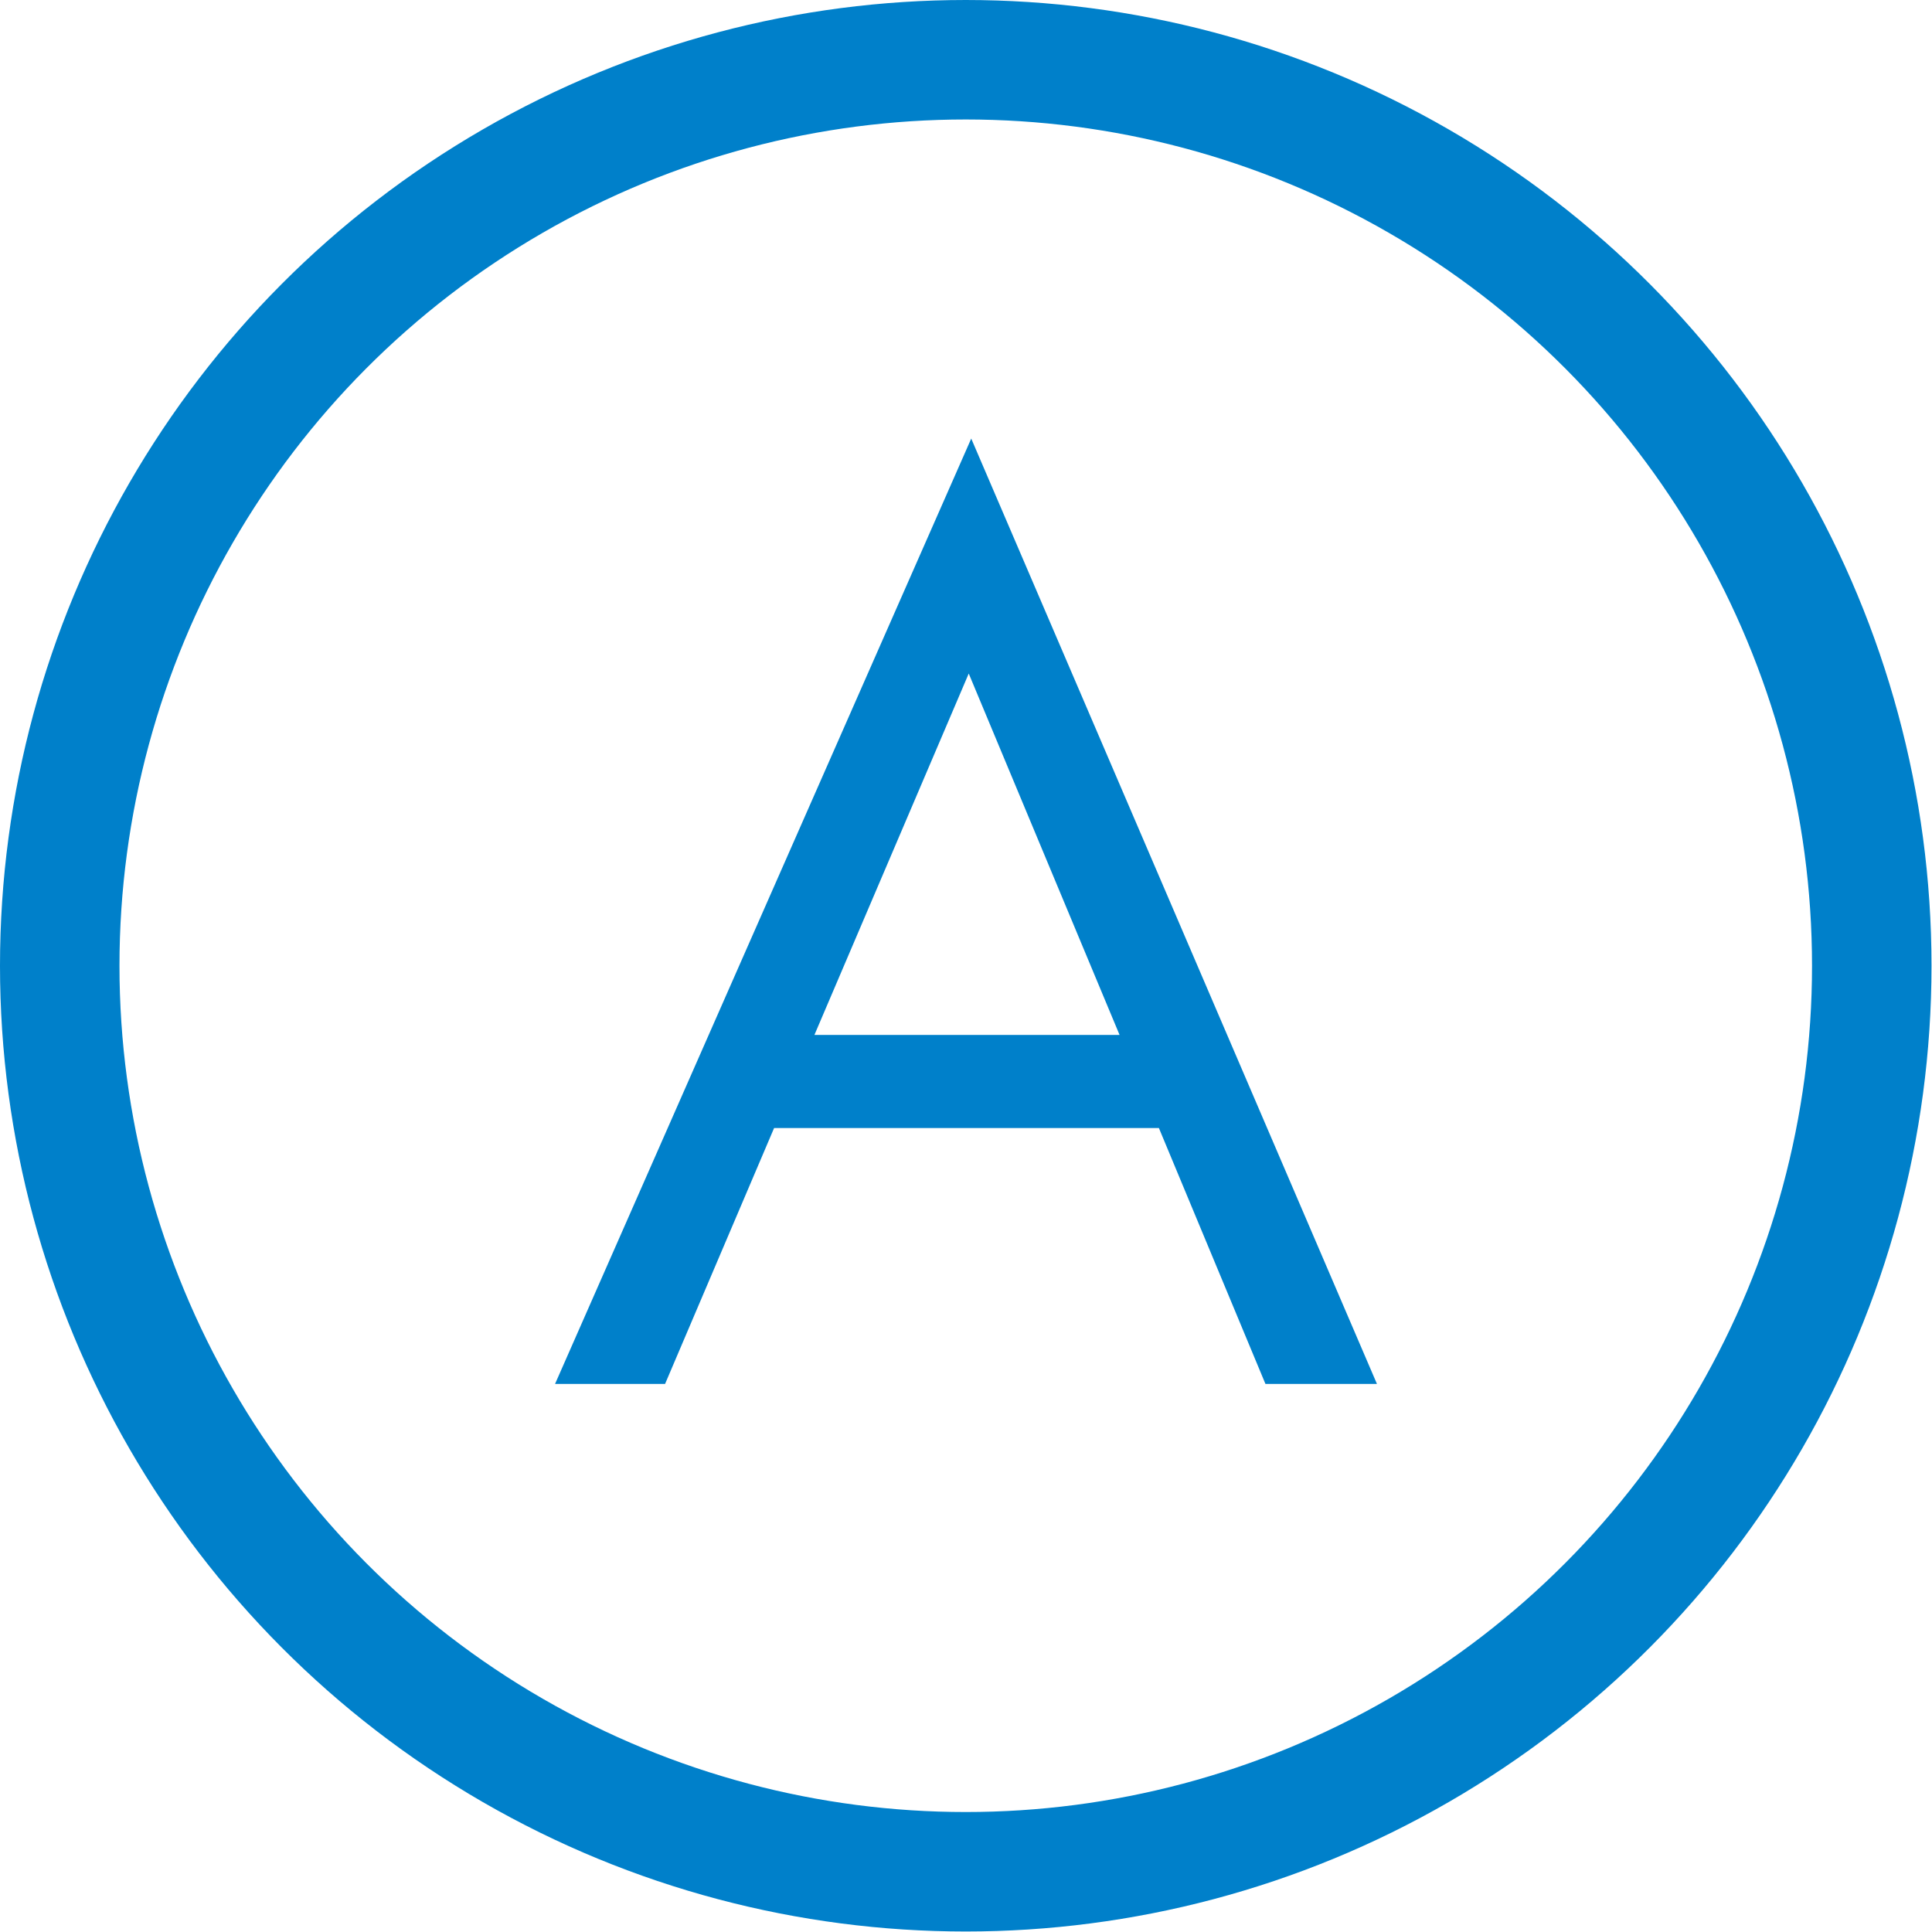 <?xml version="1.0" encoding="UTF-8"?>
<svg id="_レイヤー_2" data-name="レイヤー_2" xmlns="http://www.w3.org/2000/svg" viewBox="0 0 38.81 38.81">
  <defs>
    <style>
      .cls-1 {
        fill: none;
        stroke: #0080ca;
        stroke-linecap: round;
        stroke-linejoin: round;
        stroke-width: 2.4px;
      }

      .cls-2 {
        fill: #0080ca;
      }
    </style>
  </defs>
  <g id="txt">
    <g>
      <circle class="cls-1" cx="19.4" cy="19.4" r="18.2"/>
      <path class="cls-2" d="M15.55,22.66l-2.19,5.14h-2.21l8.36-18.99,8.15,18.99h-2.24l-2.14-5.14h-7.74ZM19.46,13.53l-3.1,7.26h6.13l-3.03-7.26Z"/>
    </g>
  </g>
</svg>